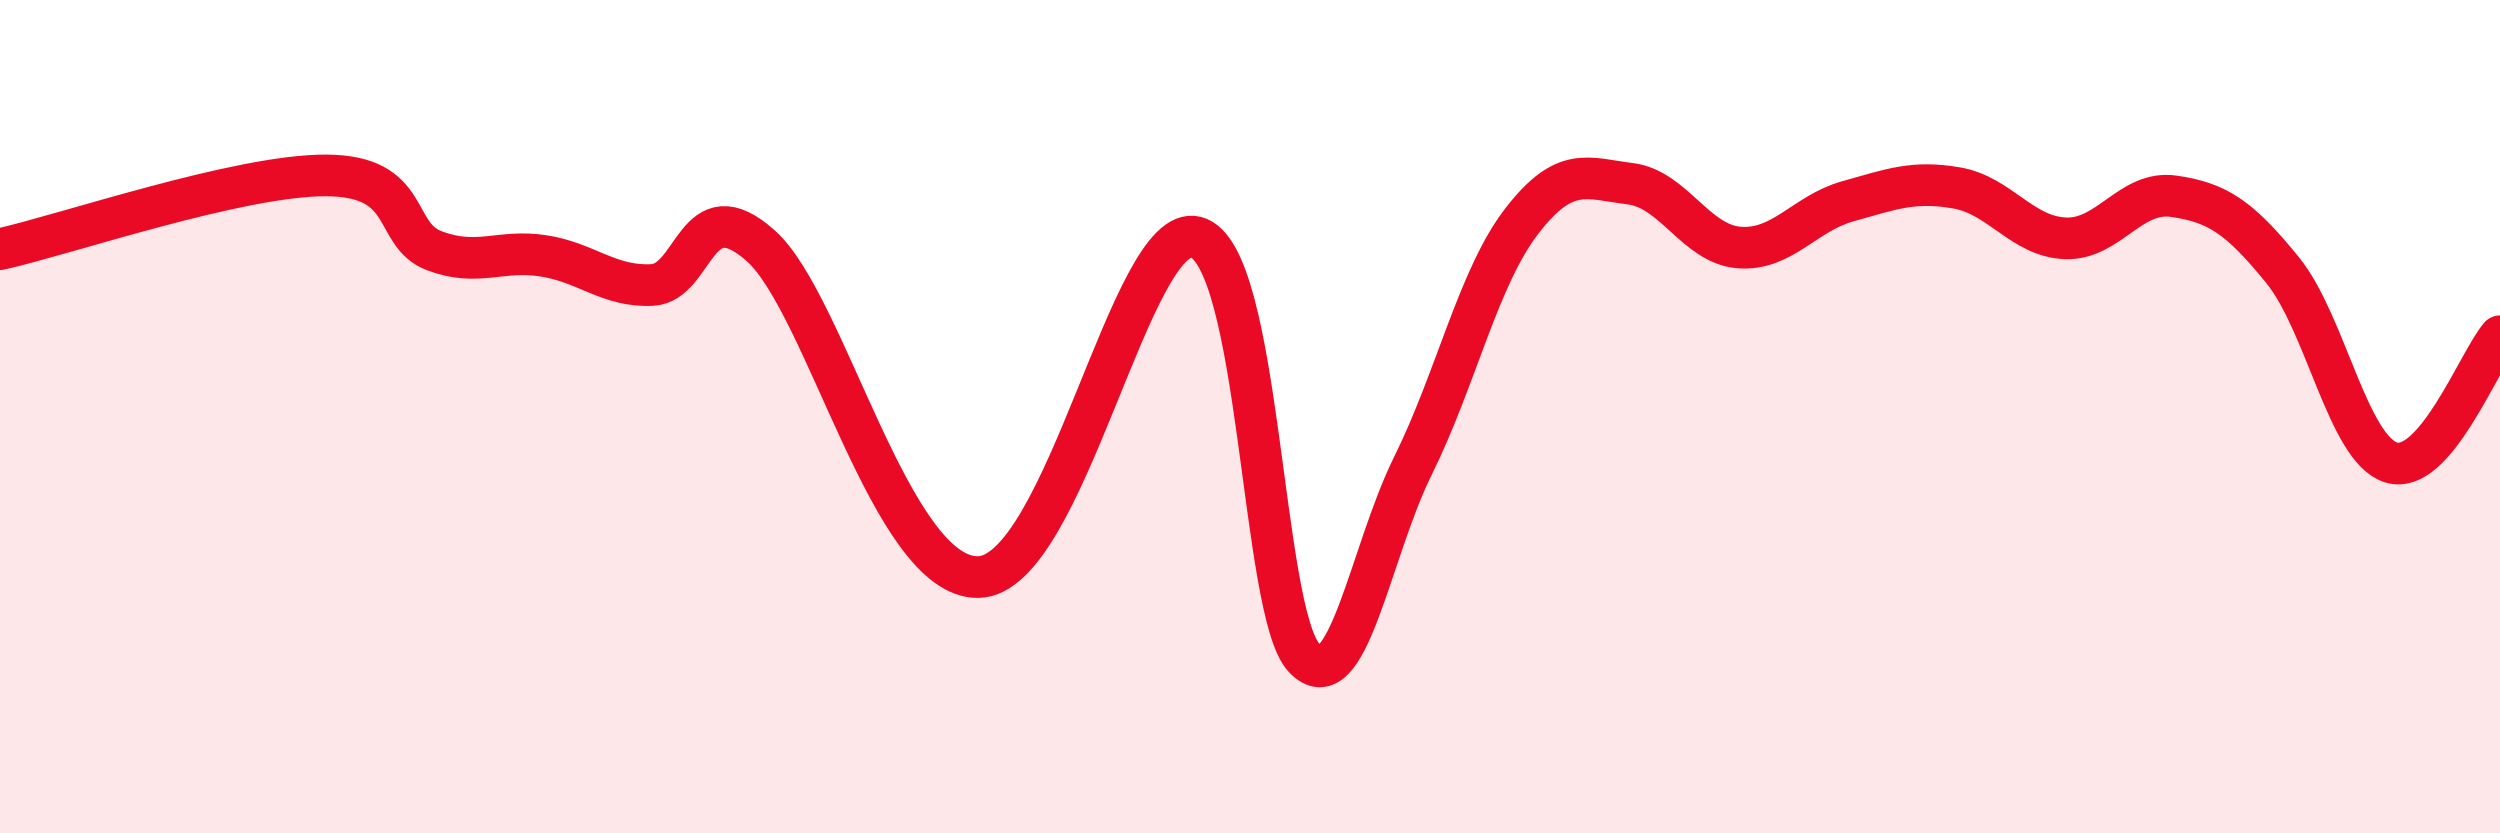 
    <svg width="60" height="20" viewBox="0 0 60 20" xmlns="http://www.w3.org/2000/svg">
      <path
        d="M 0,5.98 C 1.57,5.63 5.74,4.2 7.83,4.21 C 9.92,4.22 9.39,5.63 10.43,6.02 C 11.47,6.41 12,5.98 13.04,6.14 C 14.08,6.3 14.61,6.89 15.65,6.84 C 16.69,6.79 16.69,4.5 18.26,5.9 C 19.83,7.3 21.39,13.89 23.48,13.85 C 25.57,13.81 27.14,5.3 28.7,5.69 C 30.26,6.08 30.26,14.69 31.3,15.79 C 32.34,16.89 32.87,13.28 33.91,11.18 C 34.95,9.08 35.48,6.66 36.52,5.31 C 37.56,3.96 38.09,4.28 39.13,4.41 C 40.17,4.54 40.7,5.86 41.74,5.94 C 42.78,6.02 43.31,5.12 44.35,4.83 C 45.39,4.54 45.92,4.33 46.96,4.51 C 48,4.69 48.53,5.68 49.57,5.72 C 50.61,5.76 51.13,4.56 52.17,4.71 C 53.21,4.86 53.74,5.2 54.78,6.48 C 55.82,7.76 56.35,10.78 57.39,11.1 C 58.43,11.42 59.48,8.68 60,8.07L60 20L0 20Z"
        fill="#EB0A25"
        opacity="0.1"
        stroke-linecap="round"
        stroke-linejoin="round"
      />
      <path
        d="M 0,5.98 C 1.57,5.63 5.74,4.2 7.83,4.21 C 9.92,4.22 9.39,5.63 10.43,6.02 C 11.47,6.41 12,5.98 13.04,6.14 C 14.08,6.3 14.61,6.89 15.65,6.84 C 16.69,6.79 16.69,4.5 18.26,5.9 C 19.83,7.3 21.39,13.89 23.48,13.85 C 25.57,13.81 27.14,5.3 28.7,5.69 C 30.26,6.08 30.26,14.69 31.3,15.79 C 32.34,16.89 32.87,13.28 33.91,11.18 C 34.95,9.08 35.48,6.66 36.52,5.31 C 37.56,3.96 38.09,4.28 39.13,4.41 C 40.17,4.54 40.7,5.86 41.74,5.94 C 42.78,6.02 43.31,5.12 44.35,4.83 C 45.39,4.54 45.92,4.33 46.96,4.51 C 48,4.69 48.53,5.68 49.57,5.72 C 50.61,5.76 51.13,4.56 52.17,4.71 C 53.21,4.86 53.74,5.2 54.78,6.48 C 55.82,7.76 56.35,10.78 57.39,11.1 C 58.43,11.42 59.48,8.68 60,8.07"
        stroke="#EB0A25"
        stroke-width="1"
        fill="none"
        stroke-linecap="round"
        stroke-linejoin="round"
      />
    </svg>
  